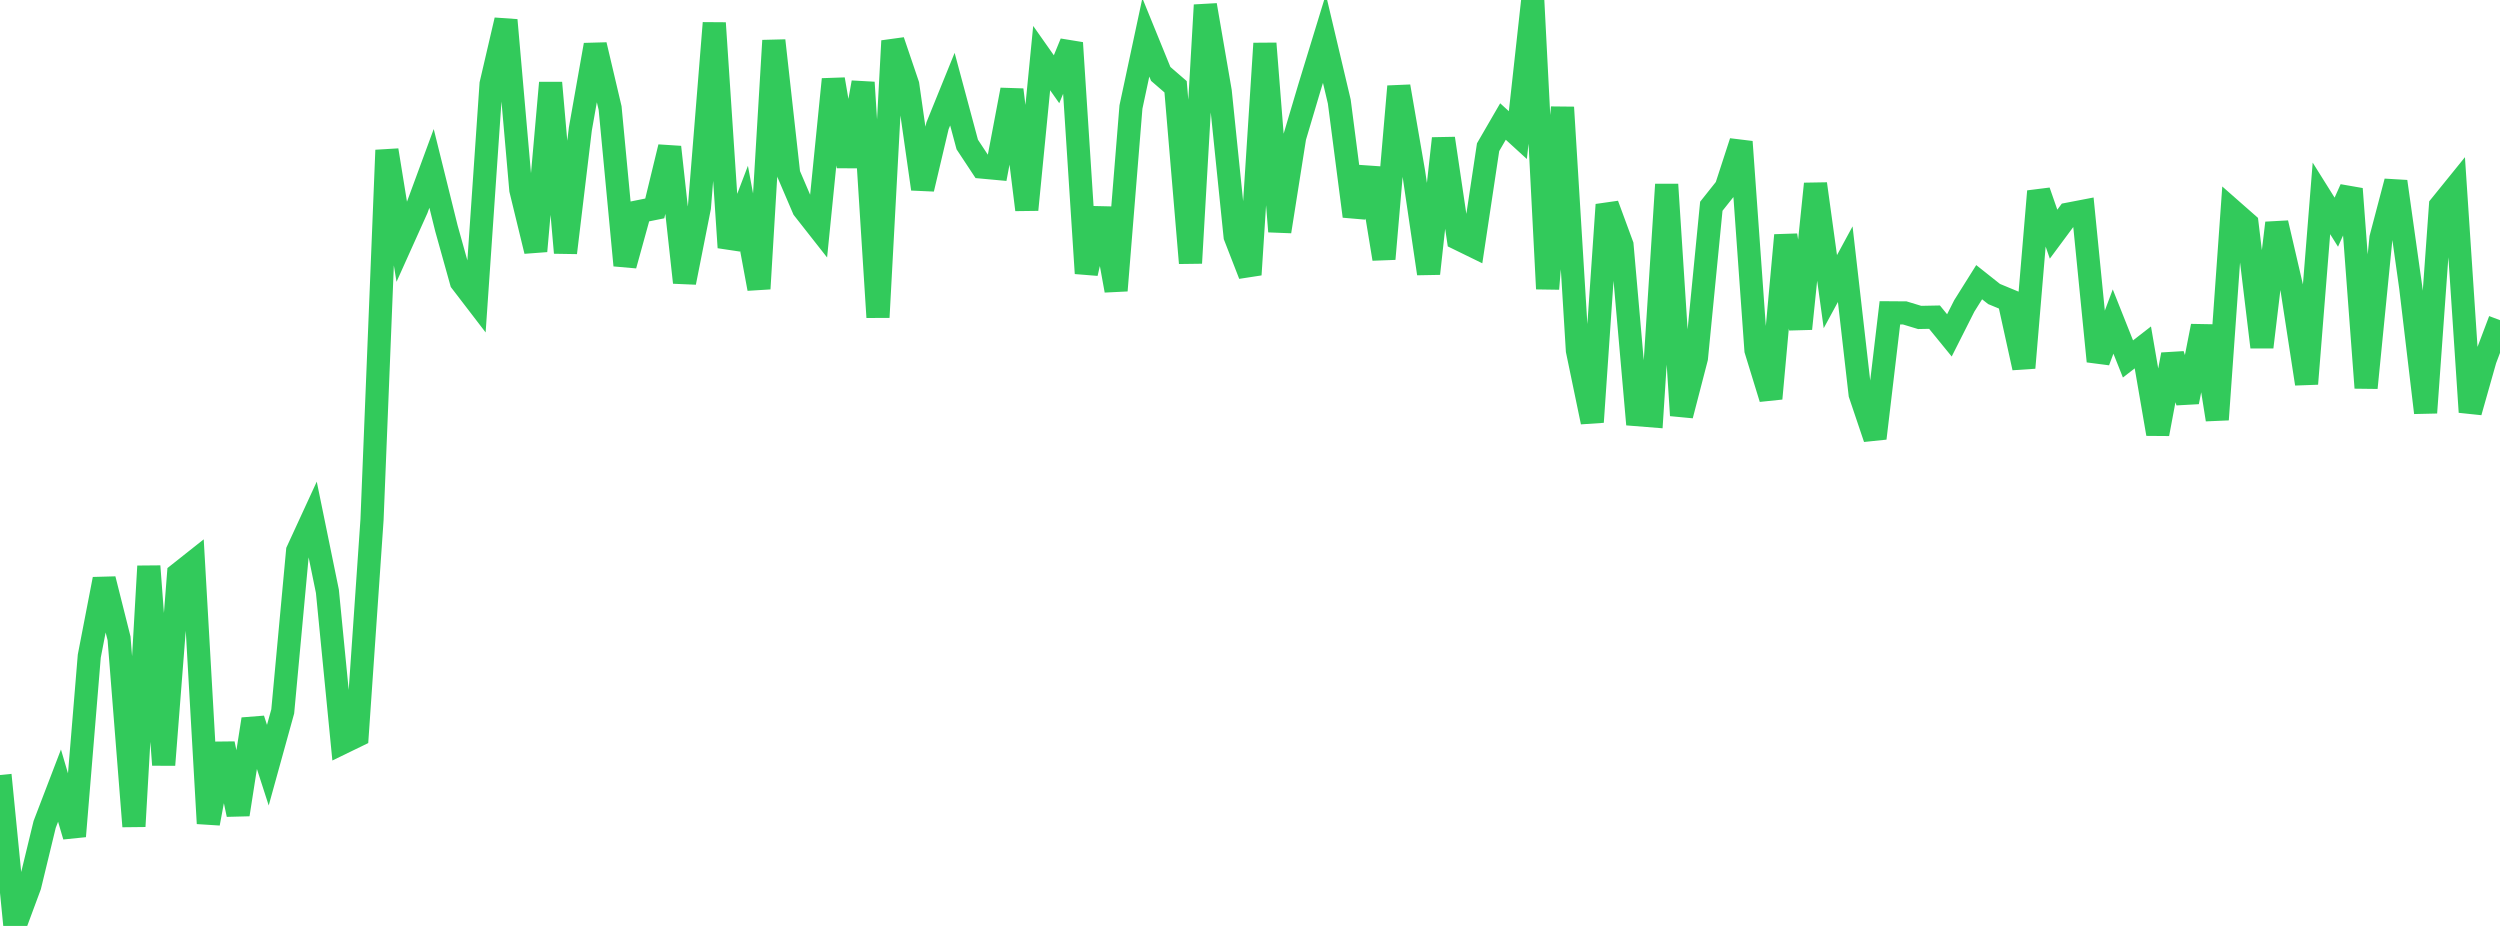 <?xml version="1.0" standalone="no"?>
<!DOCTYPE svg PUBLIC "-//W3C//DTD SVG 1.1//EN" "http://www.w3.org/Graphics/SVG/1.1/DTD/svg11.dtd">

<svg width="135" height="50" viewBox="0 0 135 50" preserveAspectRatio="none" 
  xmlns="http://www.w3.org/2000/svg"
  xmlns:xlink="http://www.w3.org/1999/xlink">


<polyline points="0.0, 41.85 0.804, 50.0 1.607, 47.837 2.411, 44.519 3.214, 42.423 4.018, 45.156 4.821, 35.431 5.625, 31.274 6.429, 34.471 7.232, 44.623 8.036, 30.575 8.839, 41.304 9.643, 30.997 10.446, 30.361 11.25, 44.465 12.054, 40.162 12.857, 43.983 13.661, 38.836 14.464, 41.32 15.268, 38.414 16.071, 29.747 16.875, 28.001 17.679, 31.928 18.482, 40.113 19.286, 39.722 20.089, 28.067 20.893, 8.111 21.696, 13.064 22.5, 11.277 23.304, 9.094 24.107, 12.334 24.911, 15.212 25.714, 16.259 26.518, 4.536 27.321, 1.087 28.125, 10.25 28.929, 13.559 29.732, 4.472 30.536, 13.648 31.339, 6.966 32.143, 2.425 32.946, 5.836 33.75, 14.328 34.554, 11.417 35.357, 11.255 36.161, 7.943 36.964, 15.254 37.768, 11.199 38.571, 1.243 39.375, 13.363 40.179, 11.255 40.982, 15.591 41.786, 2.191 42.589, 9.399 43.393, 11.276 44.196, 12.298 45.0, 4.284 45.804, 8.981 46.607, 4.452 47.411, 17.133 48.214, 2.21 49.018, 4.58 49.821, 10.202 50.625, 6.796 51.429, 4.814 52.232, 7.804 53.036, 9.022 53.839, 9.096 54.643, 4.85 55.446, 11.325 56.25, 3.137 57.054, 4.28 57.857, 2.315 58.661, 14.759 59.464, 11.259 60.268, 15.688 61.071, 5.78 61.875, 2.018 62.679, 3.991 63.482, 4.685 64.286, 14.205 65.089, 0.275 65.893, 4.94 66.696, 12.763 67.5, 14.832 68.304, 2.348 69.107, 12.5 69.911, 7.413 70.714, 4.711 71.518, 2.087 72.321, 5.484 73.125, 11.676 73.929, 9.083 74.732, 13.98 75.536, 4.667 76.339, 9.316 77.143, 14.775 77.946, 7.478 78.75, 12.889 79.554, 13.282 80.357, 7.949 81.161, 6.562 81.964, 7.296 82.768, 0.0 83.571, 15.596 84.375, 5.797 85.179, 18.925 85.982, 22.789 86.786, 11.056 87.589, 13.236 88.393, 22.39 89.196, 22.454 90.0, 9.962 90.804, 22.432 91.607, 19.335 92.411, 11.138 93.214, 10.128 94.018, 7.657 94.821, 18.905 95.625, 21.52 96.429, 12.704 97.232, 17.751 98.036, 9.928 98.839, 15.75 99.643, 14.266 100.446, 21.283 101.25, 23.667 102.054, 16.892 102.857, 16.898 103.661, 17.142 104.464, 17.126 105.268, 18.111 106.071, 16.52 106.875, 15.238 107.679, 15.876 108.482, 16.209 109.286, 19.86 110.089, 10.332 110.893, 12.645 111.696, 11.562 112.5, 11.407 113.304, 19.508 114.107, 17.363 114.911, 19.383 115.714, 18.76 116.518, 23.432 117.321, 19.147 118.125, 21.705 118.929, 17.609 119.732, 22.657 120.536, 11.371 121.339, 12.077 122.143, 18.741 122.946, 12.042 123.75, 15.505 124.554, 20.725 125.357, 10.713 126.161, 11.998 126.964, 10.201 127.768, 20.942 128.571, 12.855 129.375, 9.804 130.179, 15.52 130.982, 22.285 131.786, 11.113 132.589, 10.121 133.393, 22.251 134.196, 19.416 135.0, 17.289" fill="none" stroke="#32ca5b" stroke-width="1.25"/>

</svg>